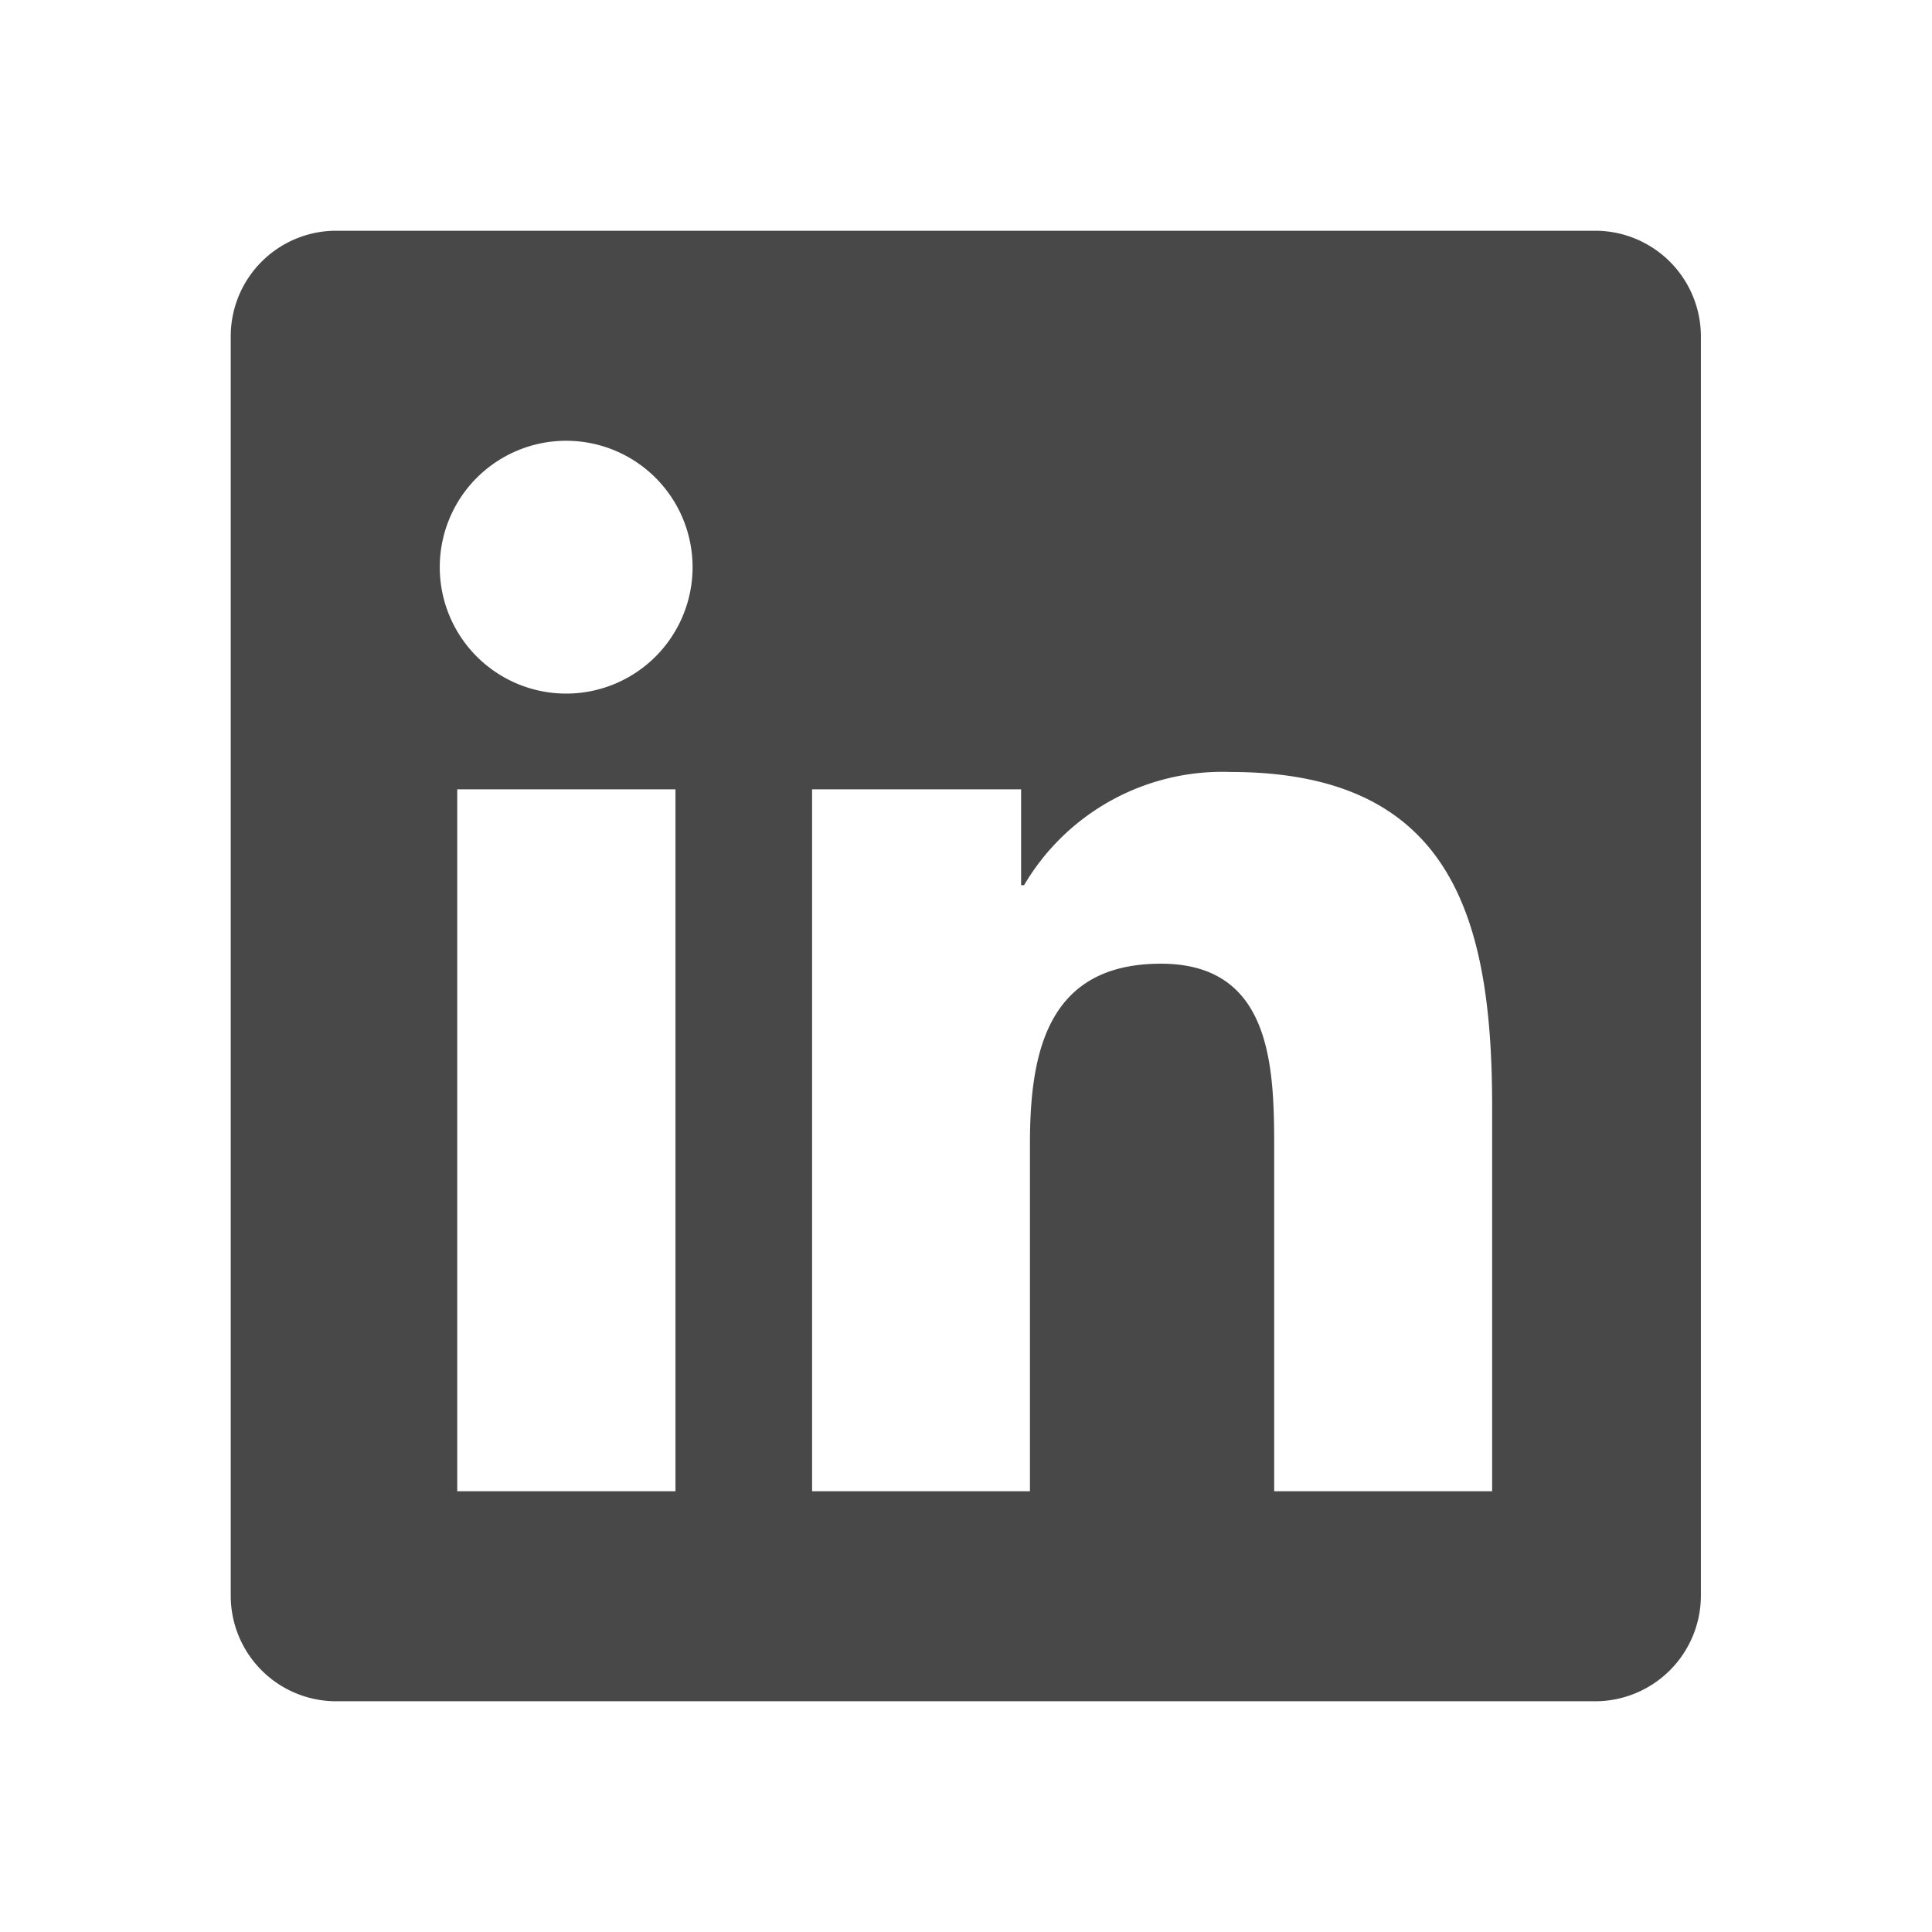 <svg id="Component_73_1" data-name="Component 73 – 1" xmlns="http://www.w3.org/2000/svg" width="21" height="21" viewBox="0 0 21 21">
  <rect id="Rectangle_75" data-name="Rectangle 75" width="21" height="21" fill="none"/>
  <path id="Icon_awesome-linkedin" data-name="Icon awesome-linkedin" d="M14.842,2.25H1.138A1.147,1.147,0,0,0,0,3.4V17.082a1.147,1.147,0,0,0,1.138,1.152h13.7a1.15,1.15,0,0,0,1.142-1.152V3.4A1.15,1.15,0,0,0,14.842,2.25ZM4.831,15.951H2.462V8.322H4.834v7.628ZM3.646,7.281A1.374,1.374,0,1,1,5.02,5.907,1.374,1.374,0,0,1,3.646,7.281Zm10.065,8.67H11.342V12.24c0-.885-.018-2.023-1.231-2.023-1.234,0-1.424.963-1.424,1.959v3.775H6.319V8.322H8.591V9.364h.032a2.5,2.5,0,0,1,2.244-1.231c2.4,0,2.844,1.581,2.844,3.636Z" transform="translate(2.508 0.258)" fill="#484848"/>
</svg>
